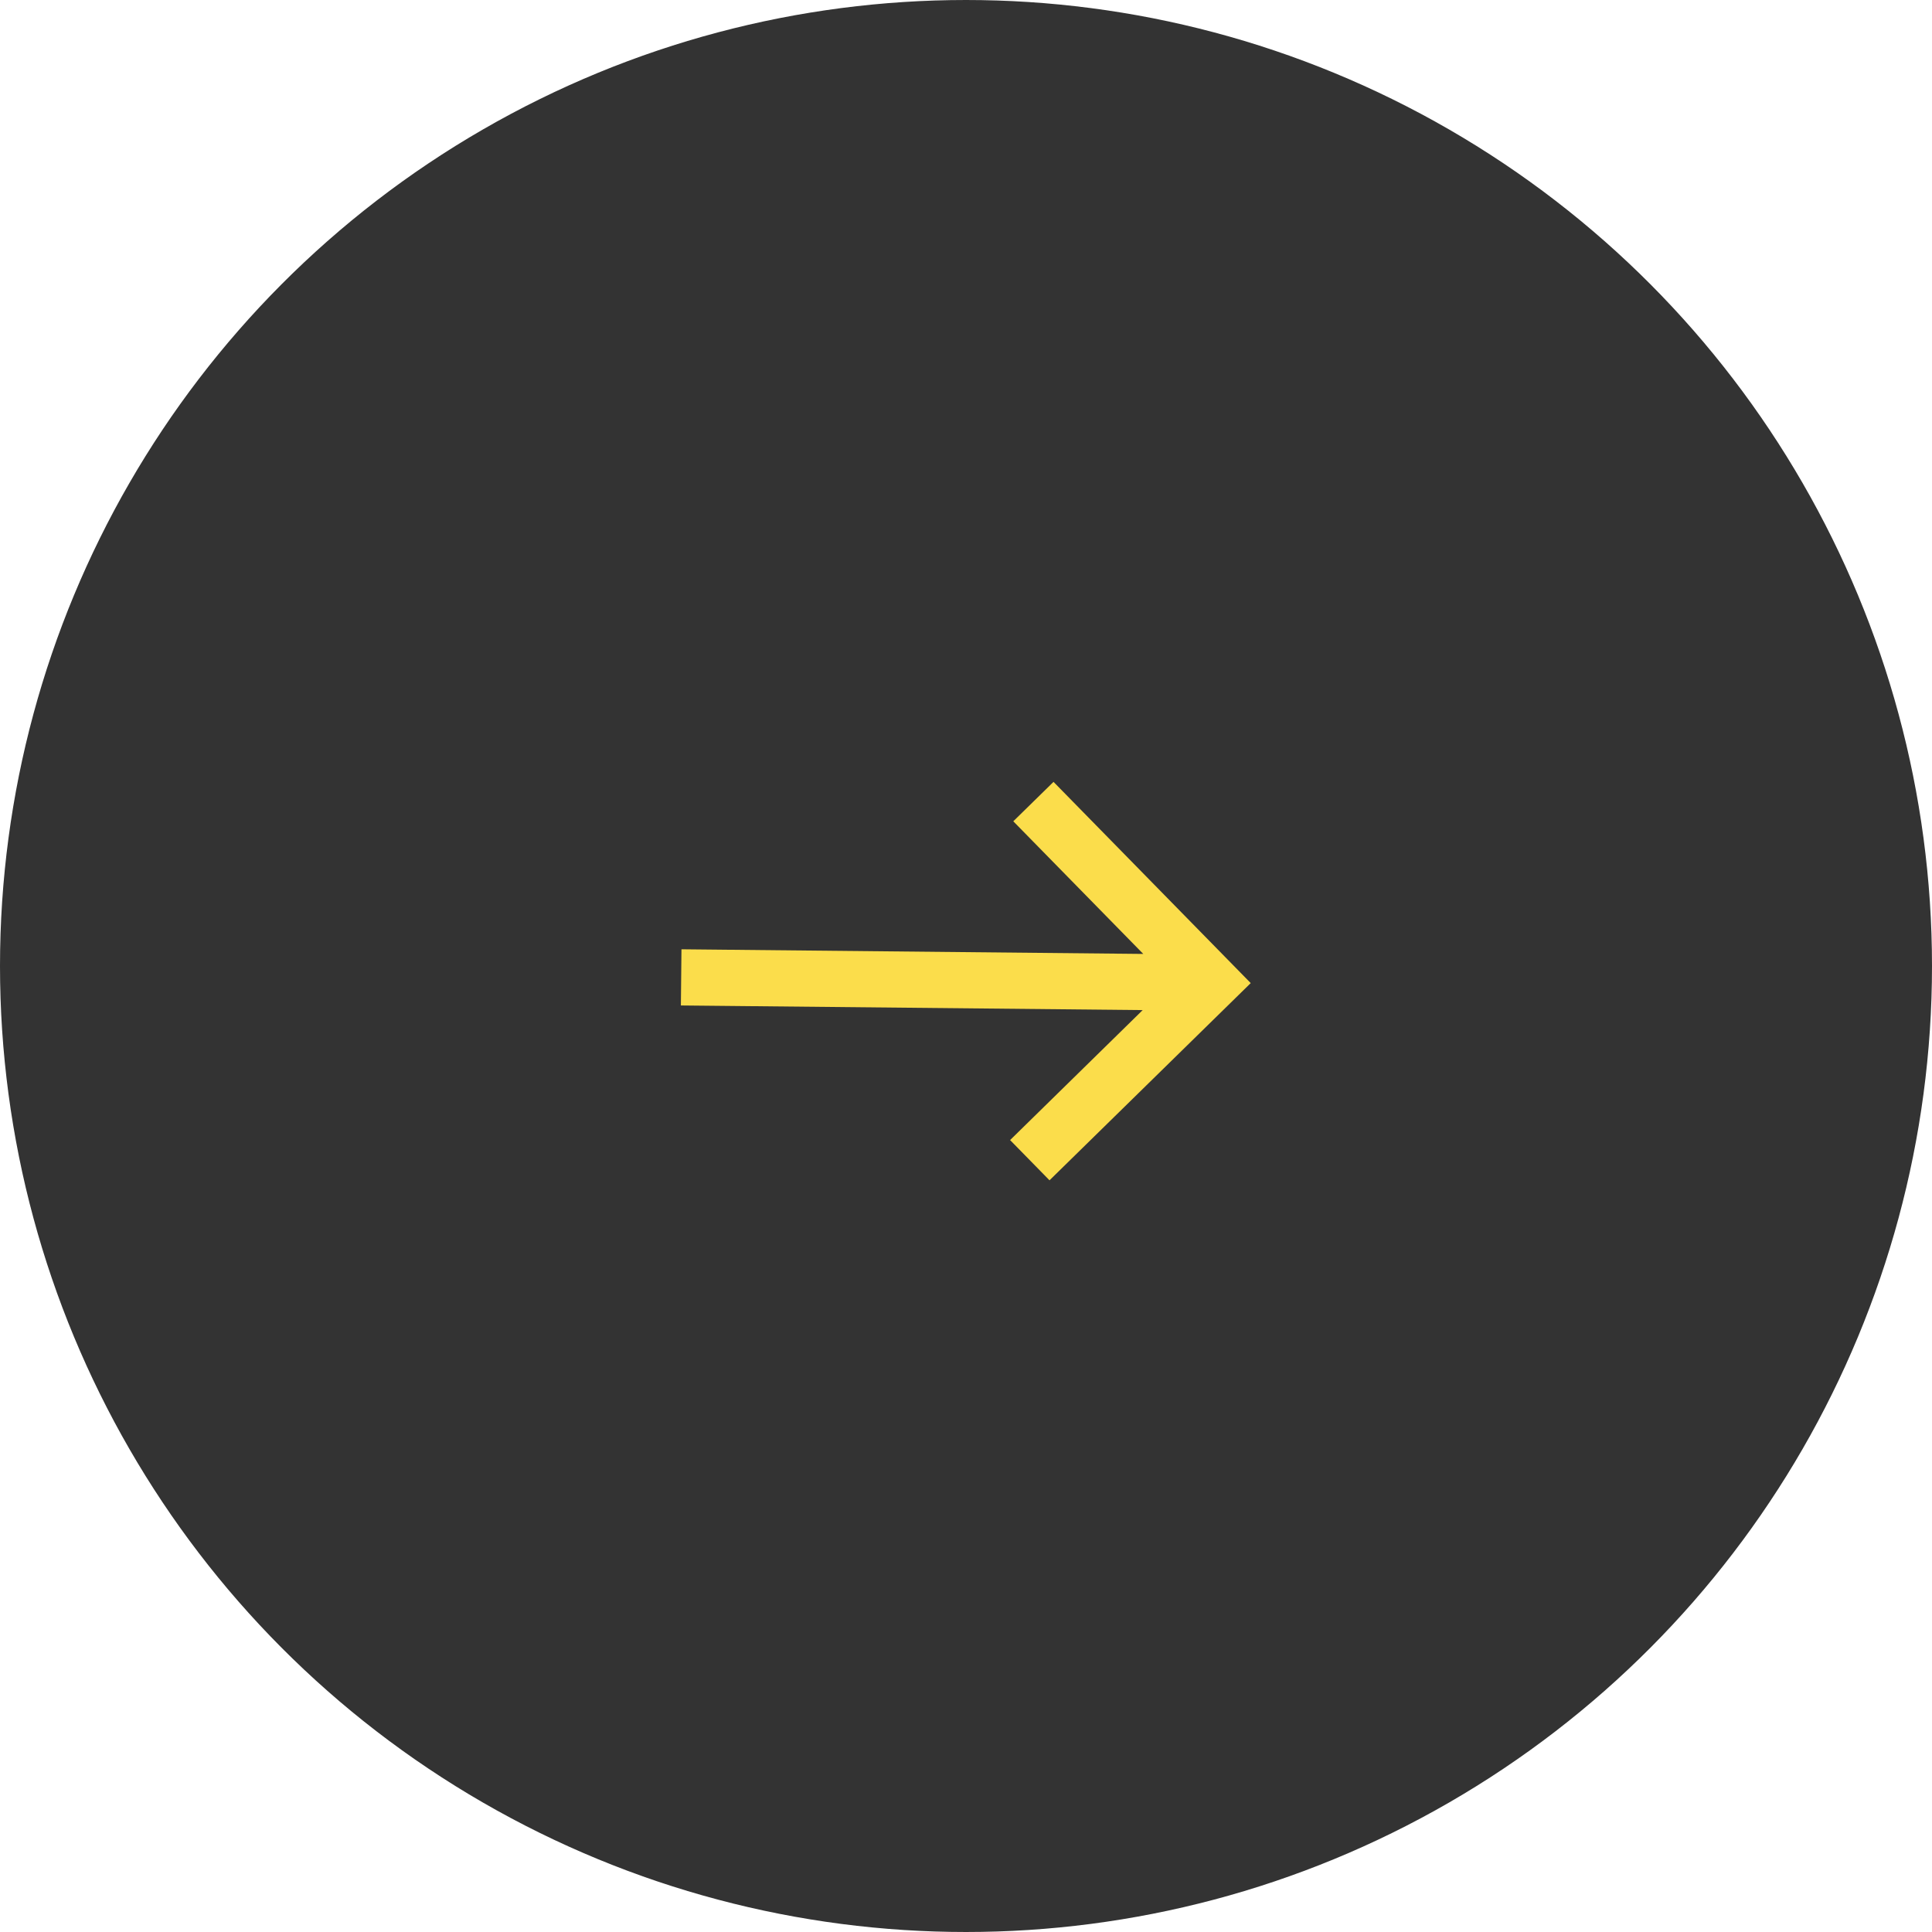 <svg width="40" height="40" viewBox="0 0 40 40" fill="none" xmlns="http://www.w3.org/2000/svg">
<circle cx="20" cy="20" r="19.5" transform="rotate(-180 20 20)" fill="#333333" stroke="#333333"/>
<g clip-path="url(#clip0_574_32)">
<path d="M14.109 19.654L14.097 20.817L23.658 20.913L20.913 23.604L21.729 24.437L25.895 20.354L21.812 16.188L20.979 17.004L23.67 19.75L14.109 19.654Z" fill="#FBDD4B"/>
</g>
<defs>
<clipPath id="clip0_574_32">
<rect width="14" height="14" fill="white" transform="translate(27 27) rotate(-180)"/>
</clipPath>
</defs>
</svg>
